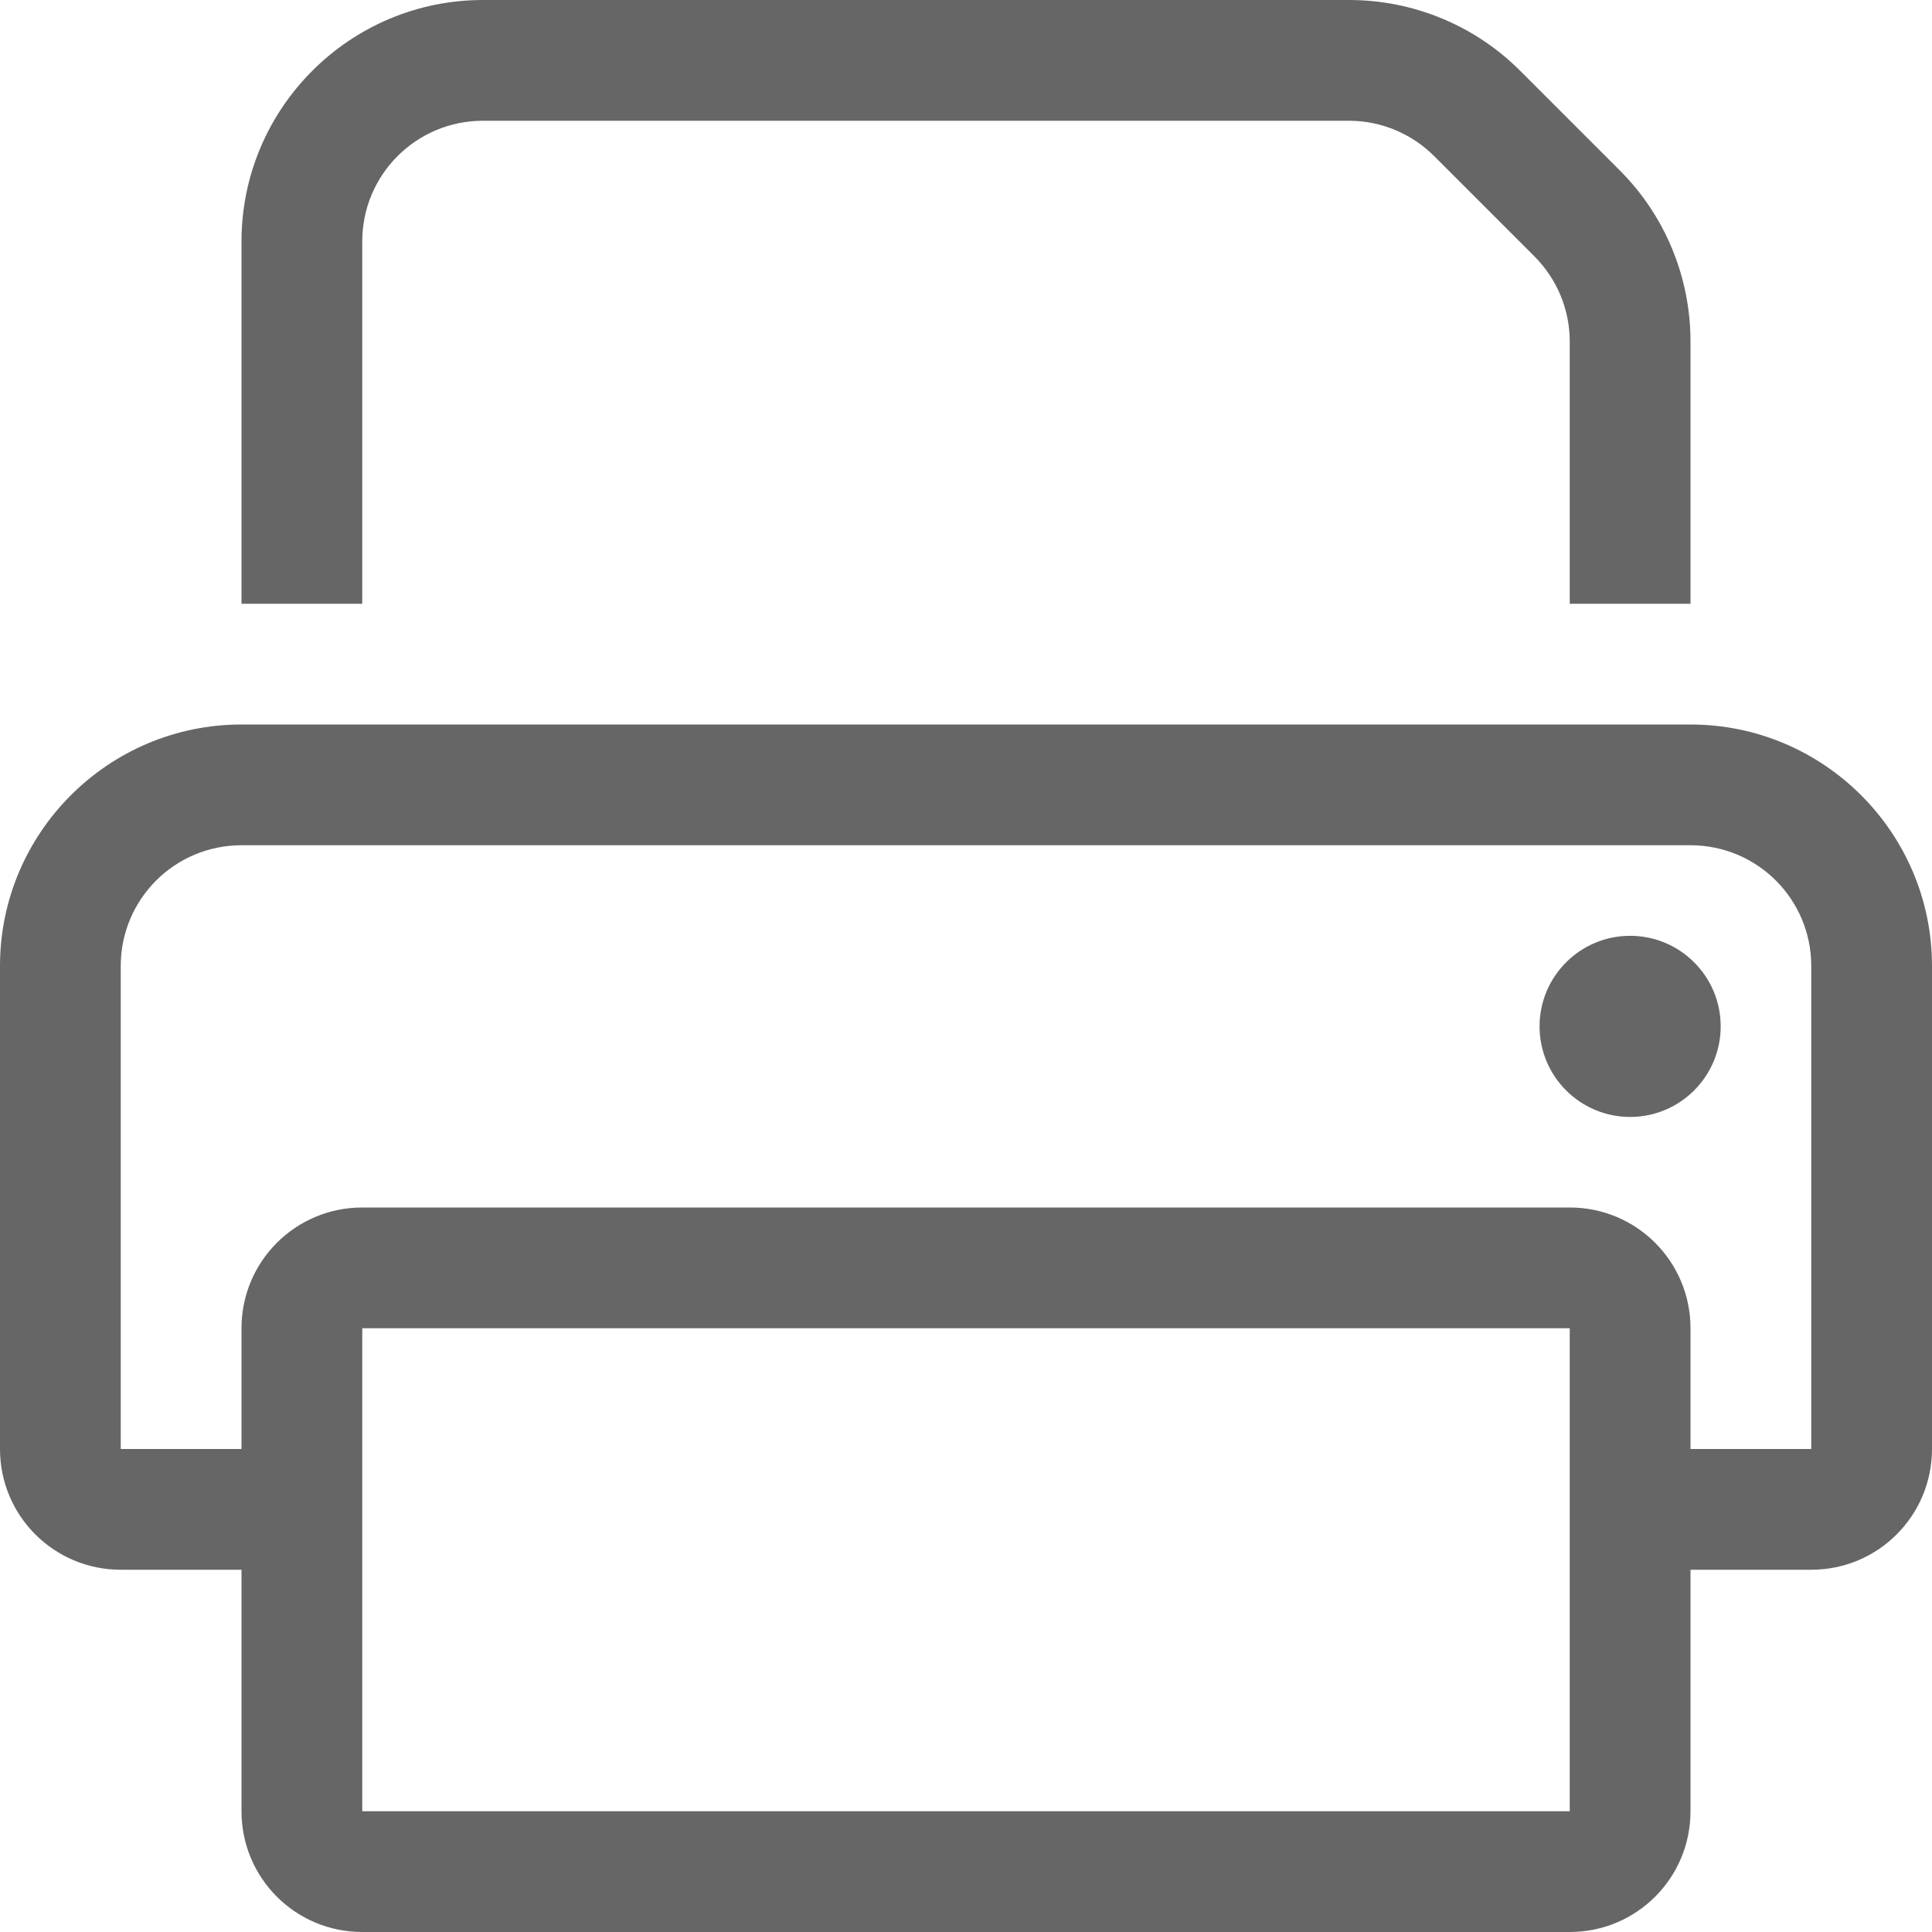 <?xml version="1.0" encoding="UTF-8"?>
<svg id="Layer_1" data-name="Layer 1" xmlns="http://www.w3.org/2000/svg" viewBox="0 0 512 512">
  <path d="M96,160h-32v-96C64,28.7,92.7,0,128,0h229.5c17,0,33.3,6.7,45.3,18.7l26.5,26.5c12,12,18.7,28.3,18.7,45.3v69.5h-32v-69.5c0-8.5-3.4-16.6-9.4-22.6l-26.5-26.5c-6-6-14.1-9.4-22.6-9.4h-229.5c-17.7,0-32,14.3-32,32v96ZM448,224H64c-17.7,0-32,14.3-32,32v128h32v-32c0-17.7,14.3-32,32-32h320c17.7,0,32,14.3,32,32v32h32v-128c0-17.7-14.3-32-32-32ZM448,416v64c0,17.7-14.3,32-32,32H96c-17.7,0-32-14.3-32-32v-64h-32c-17.7,0-32-14.3-32-32v-128c0-35.3,28.7-64,64-64h384c35.3,0,64,28.7,64,64v128c0,17.7-14.3,32-32,32h-32ZM96,352v128h320v-128H96ZM432,248c13.25,0,24,10.75,24,24s-10.75,24-24,24-24-10.75-24-24,10.75-24,24-24Z" style="fill: #666;"/>
</svg>